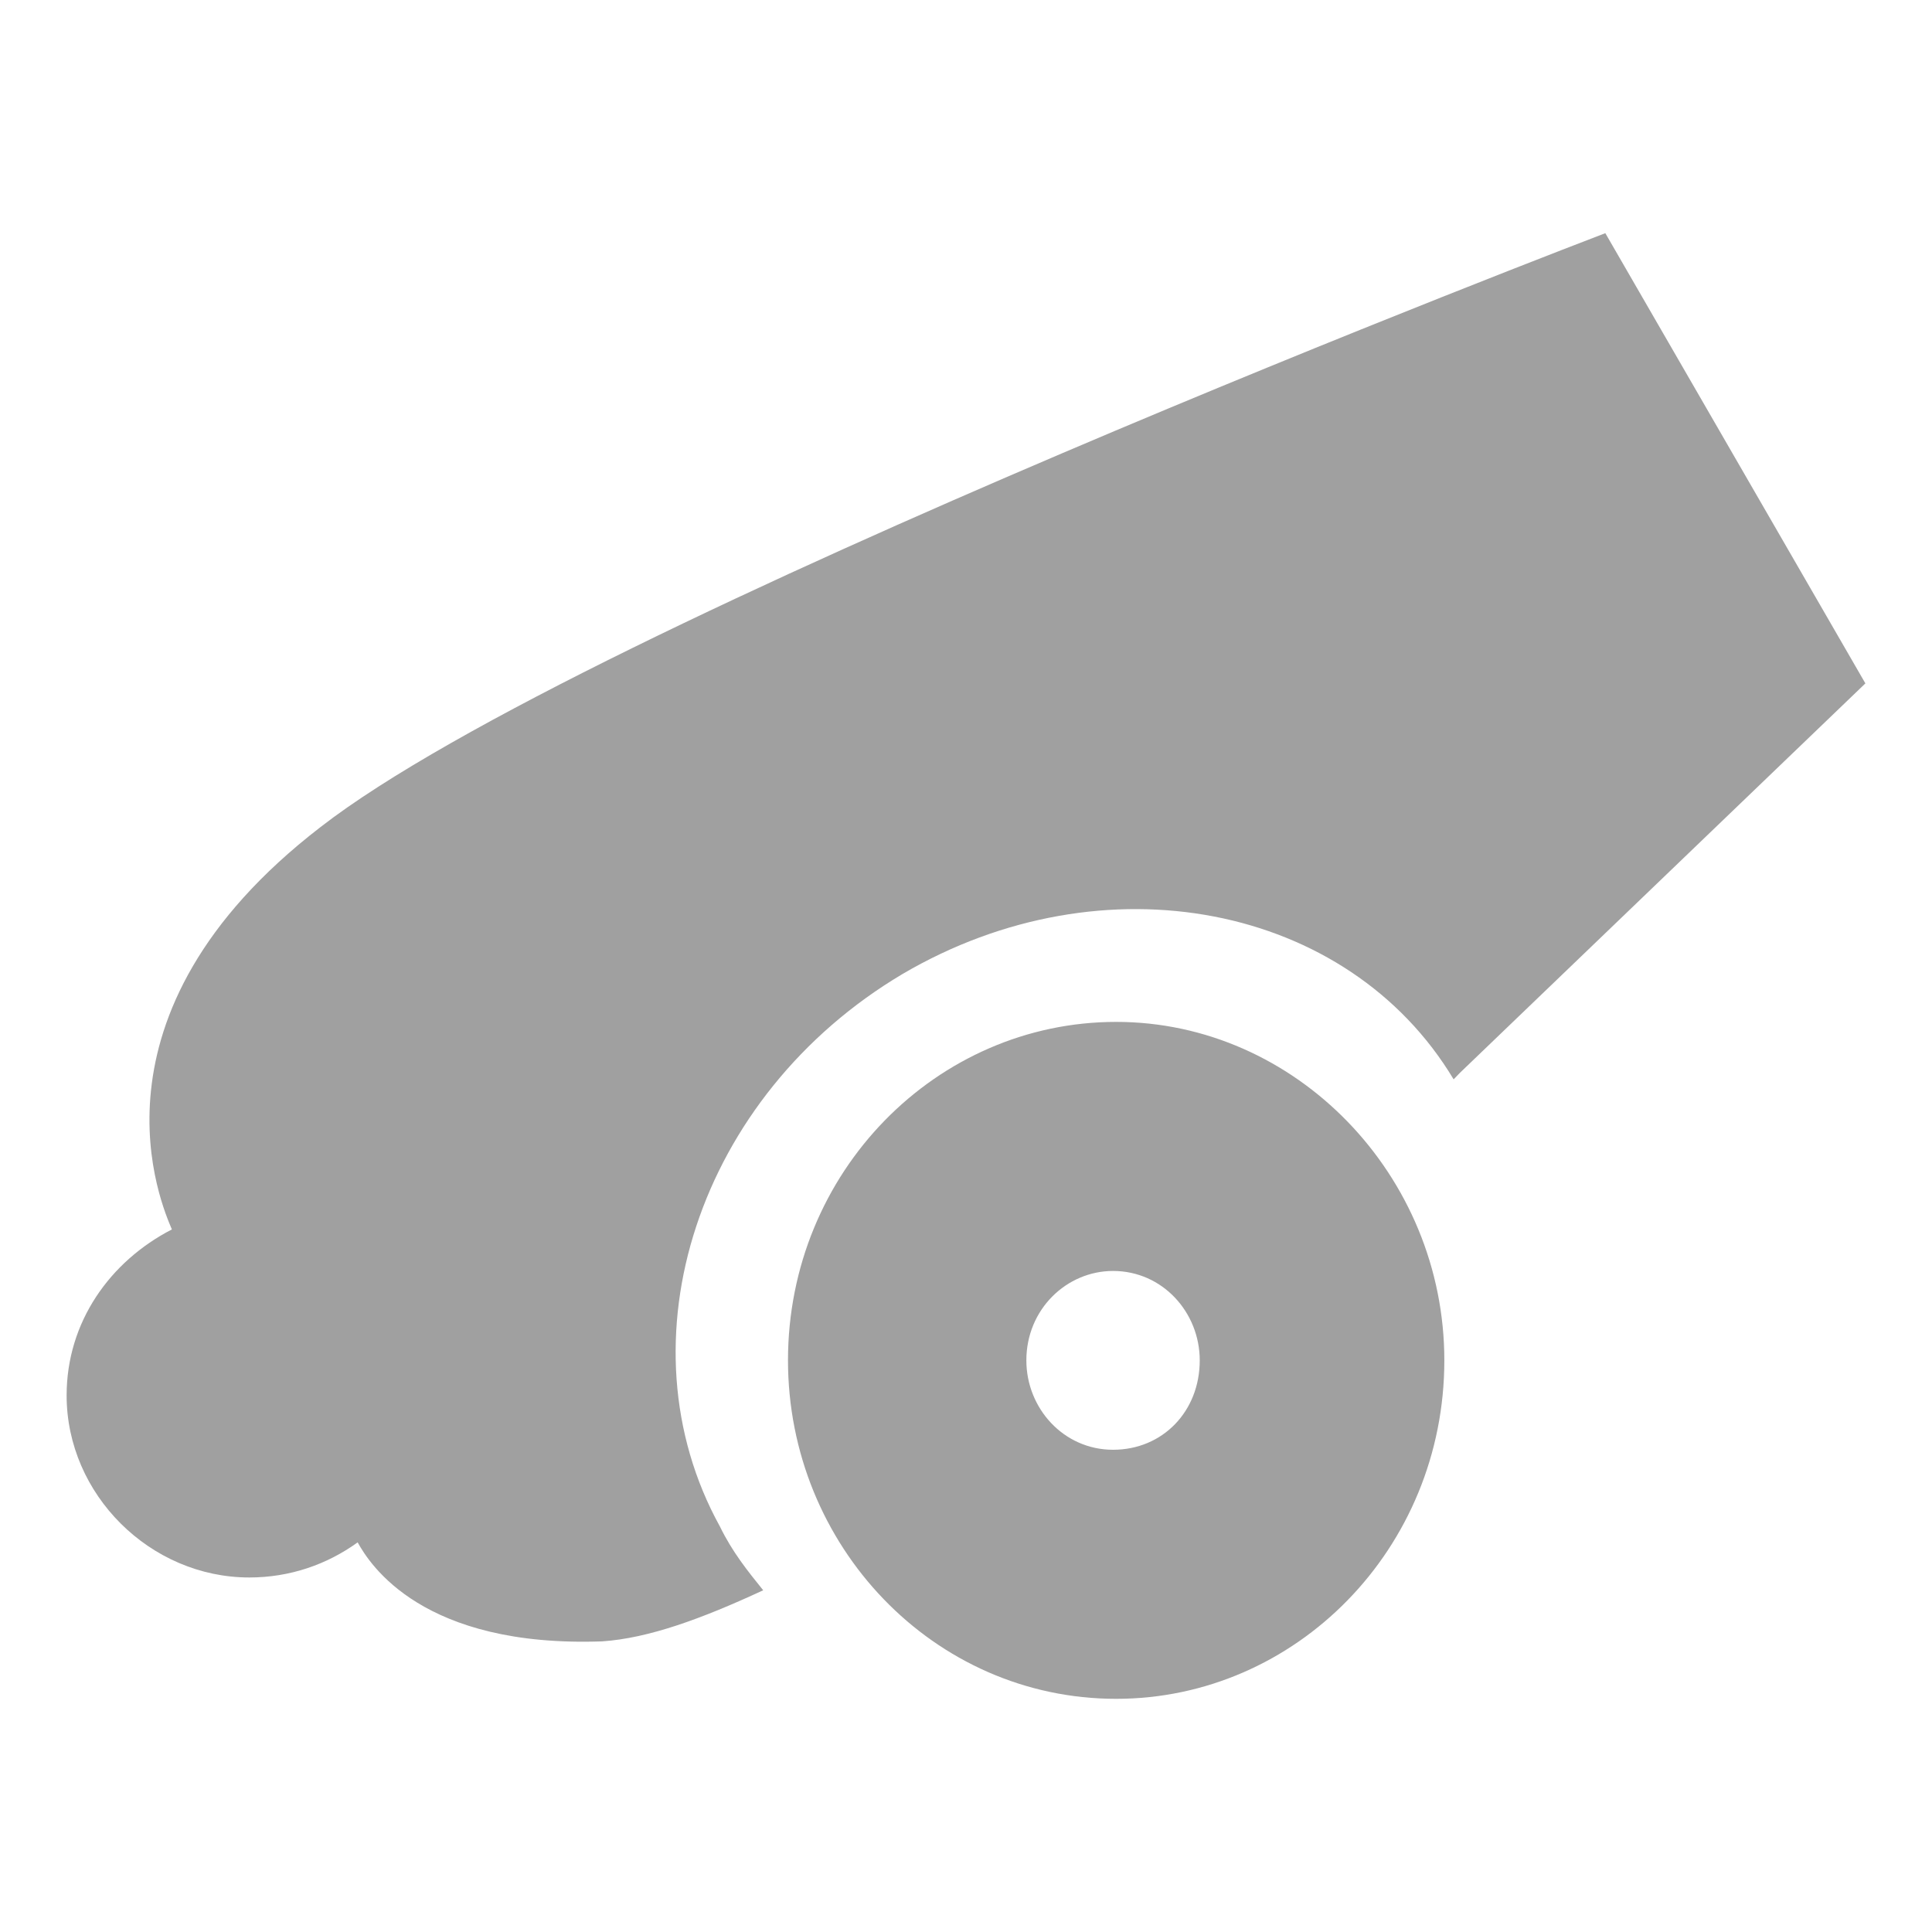 <svg width="58" height="58" viewBox="0 0 58 58" fill="none" xmlns="http://www.w3.org/2000/svg">
<path d="M22.912 47.741C21.053 48.603 19.473 49.179 18.079 49.275C12.688 49.466 11.108 46.974 10.737 46.303C9.807 46.974 8.692 47.357 7.484 47.357C4.509 47.357 2 44.865 2 41.893C2 39.688 3.301 37.867 5.16 36.908C4.881 36.237 2.279 30.486 9.621 24.83C17.521 18.695 48.193 7 48.193 7L56 20.516L43.824 32.211C43.824 32.211 43.731 32.307 43.639 32.403C40.478 27.131 33.136 25.693 27.095 29.24C20.96 32.882 18.544 40.264 21.611 45.824C21.983 46.59 22.448 47.166 22.912 47.741ZM43.36 40.839C43.36 46.495 38.898 51 33.508 51C28.024 51 23.656 46.399 23.656 40.839C23.656 35.183 28.117 30.678 33.508 30.678C38.898 30.678 43.36 35.279 43.36 40.839ZM36.017 40.839C36.017 39.401 34.902 38.155 33.415 38.155C32.021 38.155 30.812 39.305 30.812 40.839C30.812 42.277 31.928 43.523 33.415 43.523C34.902 43.523 36.017 42.373 36.017 40.839Z" fill="#A0A0A0"/>
</svg>
